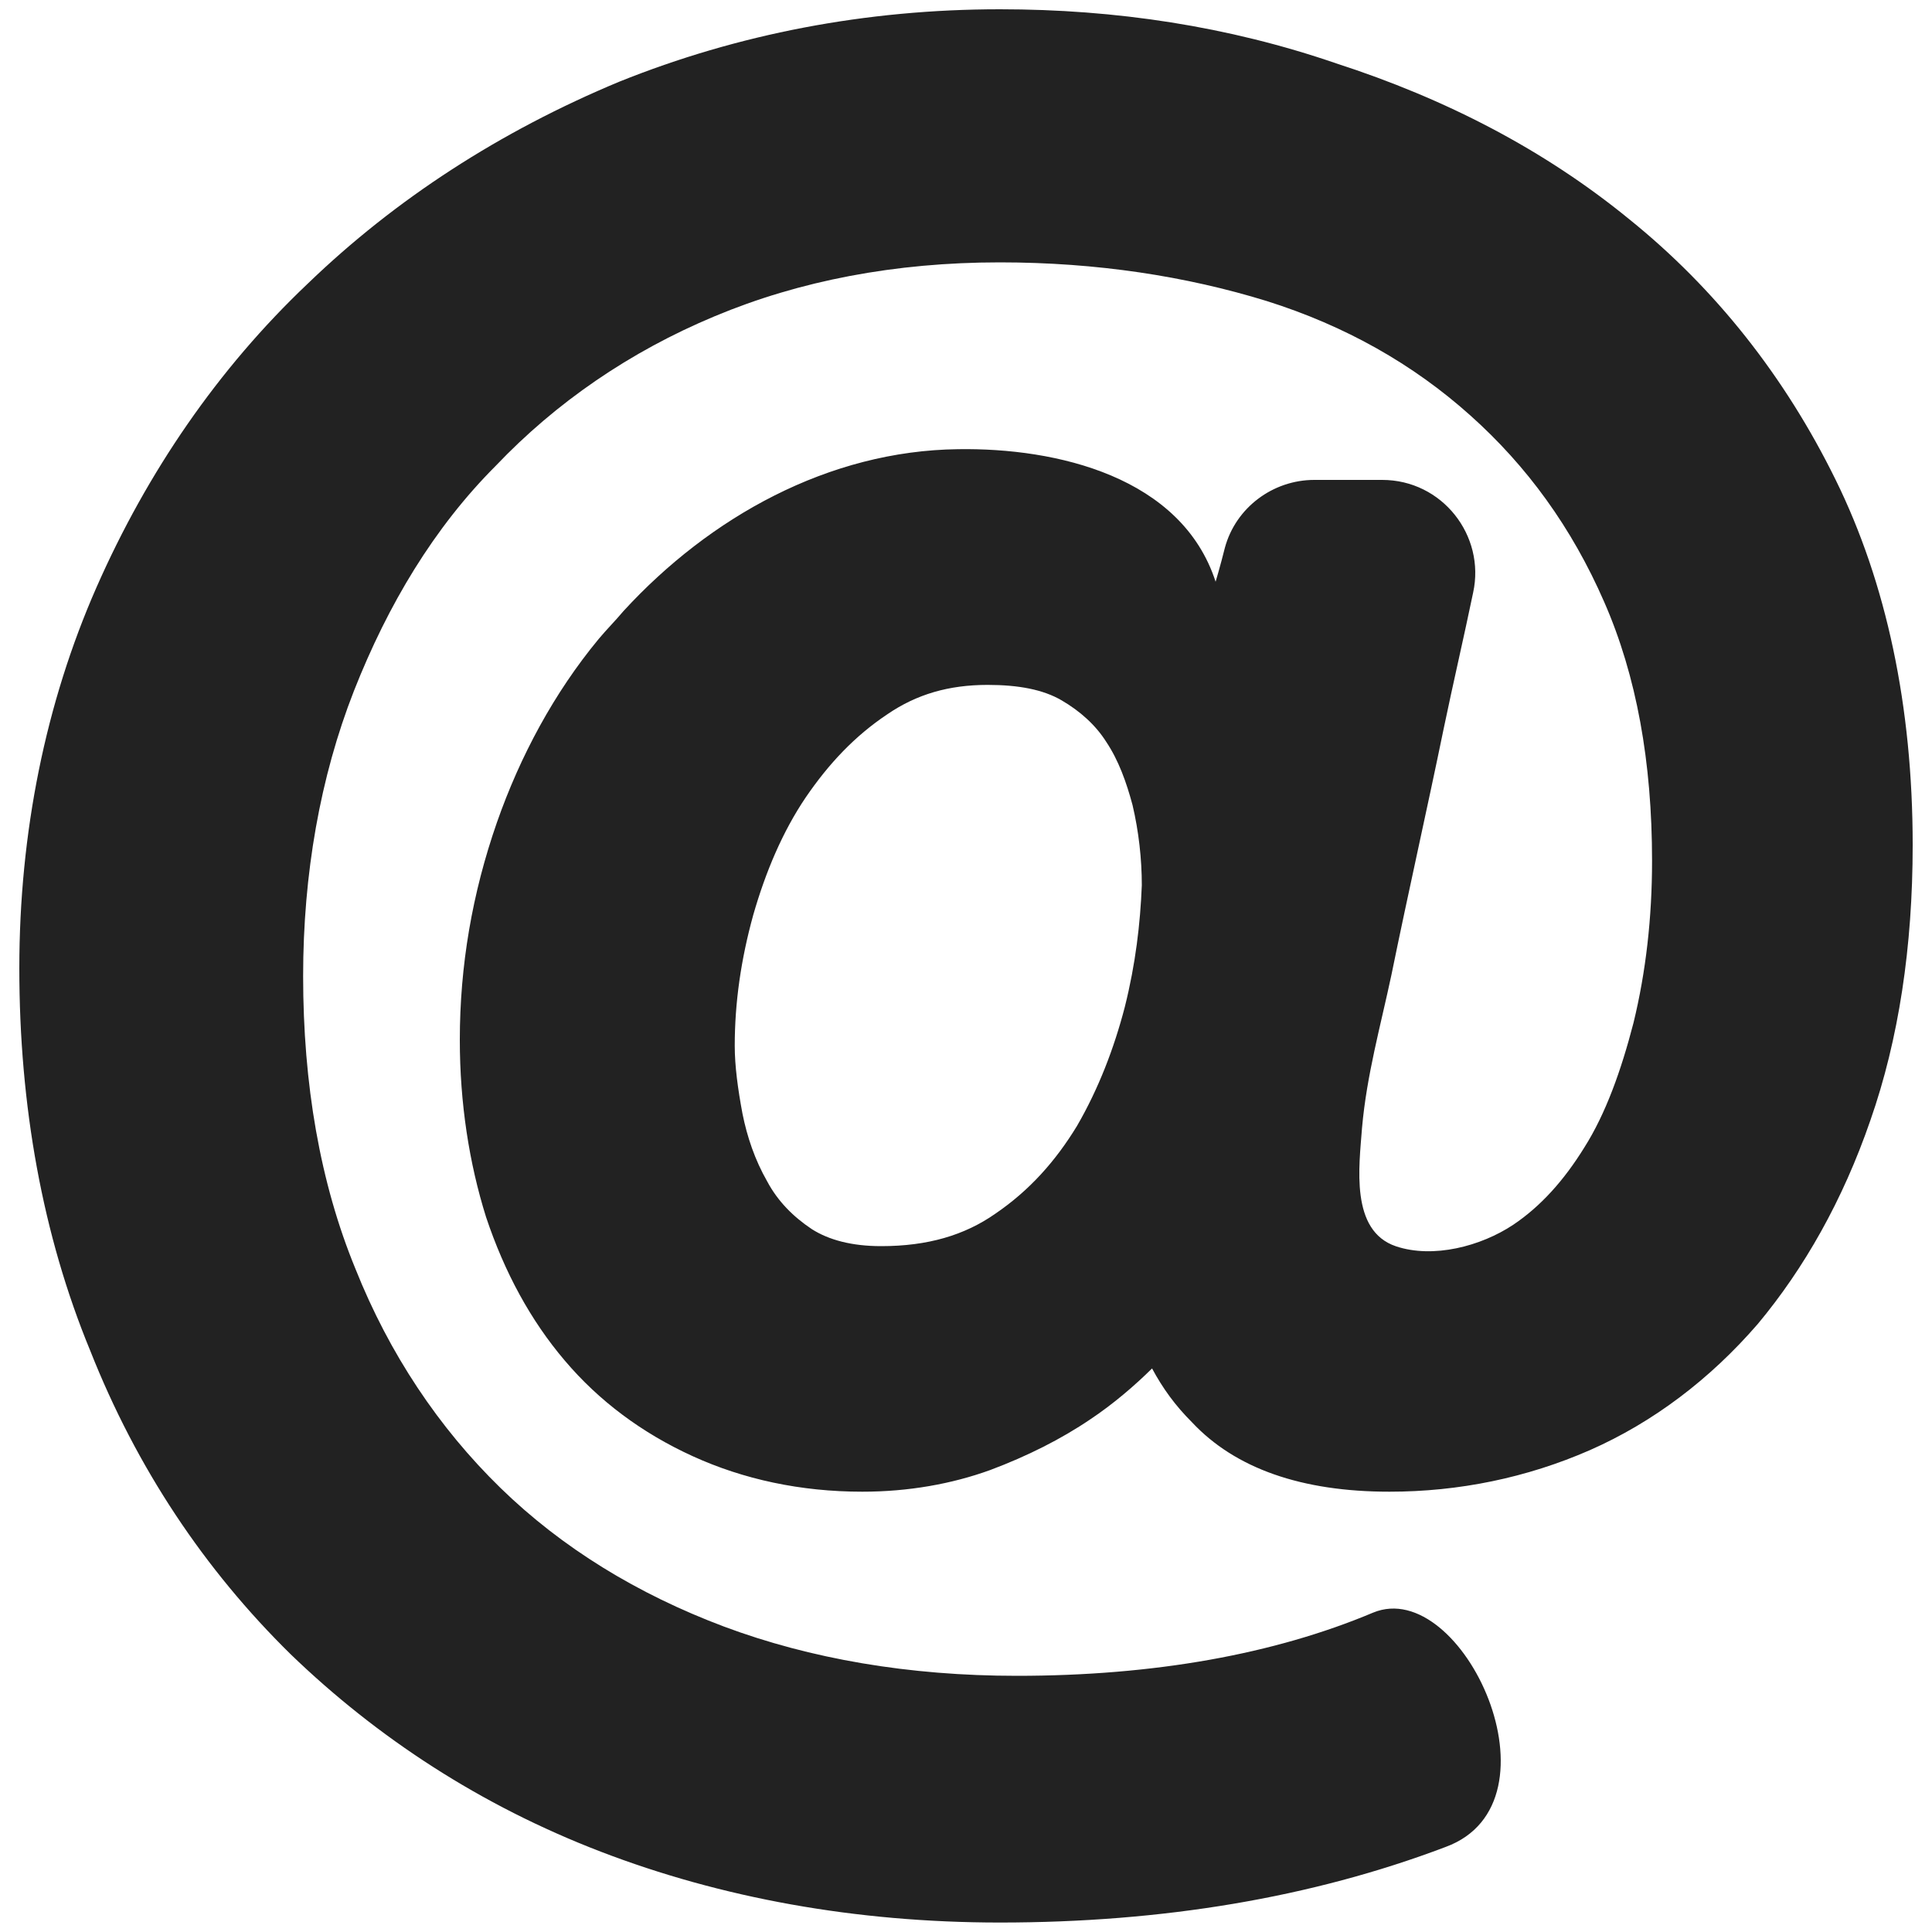 <?xml version="1.0" encoding="UTF-8"?>
<svg version="1.1" xmlns="http://www.w3.org/2000/svg" xmlns:xlink="http://www.w3.org/1999/xlink" x="0px" y="0px" viewBox="0 0 1000 1000" enable-background="new 0 0 1000 1000" xml:space="preserve">
<g fill="rgb(34, 34, 34)"><path d="M150.5,856.3c44.7,43.1,98.2,78.2,160.4,102.1c62.2,23.9,131.7,36.7,206.7,36.7c83.8,0,161.2-12.8,230.6-39.1c63-23.1,8.8-140.5-37.5-121.3c-51.1,21.5-113.3,32.7-184.4,32.7c-55.9,0-106.9-8.8-151.6-25.5c-44.7-16.8-83.8-40.7-115.7-71.8c-31.9-31.1-57.5-69.4-75-113.3c-18.4-44.7-27.1-95.8-27.1-151.6c0-52.7,8.8-103,26.3-147.6c17.6-44.7,41.5-84.6,73.4-116.5c31.1-32.7,69.4-59.1,113.3-77.4c43.9-18.4,93.4-27.9,147.6-27.9c50.3,0,96.6,7.2,138.1,20c40.7,12.8,75.8,32.7,105.3,59.1c29.5,26.3,52.7,58.3,69.4,96.6c16.8,38.3,24.8,83,24.8,134.1c0,29.5-3.2,57.5-9.6,83.8c-6.4,24.7-14.4,47.1-25.5,64.6c-10.4,16.8-22.4,30.3-36.7,39.9c-16.8,11.2-41.5,17.6-60.7,11.2c-23.9-8-19.1-41.5-17.6-61.5c2.4-27.1,9.6-52.7,15.2-79c8.8-43.1,18.4-85.4,27.1-127.7c4.8-23.1,10.4-47.1,15.2-70.2c6.4-29.5-16-58.3-47.1-58.3h-35.1c-21.5,0-40.7,14.4-46.3,35.1c-2.4,9.6-4.8,17.6-4.8,17.6c-17.6-54.3-82.2-69.4-133.3-68.6c-67,0.8-128.5,35.1-173.2,83.8c-4,4.8-8.8,9.6-12.8,14.4c-23.1,27.9-40.7,60.7-52.7,95c-12.8,36.7-19.2,74.2-19.2,112.5c0,32.7,4.8,63.8,13.6,91.8c9.6,28.7,23.1,53.5,40.7,74.2c17.6,20.8,39.9,37.5,66.2,49.5c26.3,12,55.9,18.4,87.8,18.4c23.9,0,46.3-4,66.2-11.2c19.2-7.2,36.7-16,51.9-26.3c12-8,23.1-17.6,31.9-26.3c5.6,10.4,12,19.2,20.7,27.9c22.4,23.9,56.7,35.9,102.2,35.9c35.9,0,71-7.2,103.7-21.5c32.7-14.4,62.2-36.7,87-65.4c23.9-28.7,43.9-63.8,58.2-105.3C982.8,537.9,990,490,990,437.4c0-71.8-13.6-135.7-39.9-189.1c-26.3-53.5-62.3-99-106.9-134.9c-43.9-35.9-95-62.3-151.6-80.6c-55.8-19.2-114.1-28-174-28c-69.4,0-135.7,12.8-197.1,37.5C259,67.9,204.7,103,159.2,146.9c-46.3,43.9-83,97.4-109.3,157.2C23.6,363.9,10,431,10,501.2c0,71,12,138.1,36.7,197.9C70.7,759.8,105.8,812.4,150.5,856.3z M582.2,521.2c-5.6,21.5-13.6,42.3-24.7,61.5c-11.2,18.4-24.7,33.5-42.3,45.5c-16,11.2-35.1,16.8-59.1,16.8c-15.2,0-27.1-3.2-35.9-8.8c-9.6-6.4-17.6-14.4-23.1-24.7c-6.4-11.2-10.4-23.1-12.8-35.1c-2.4-12.8-4-24.7-4-35.1c0-22.3,3.2-44.7,9.6-67.8c6.4-22.3,15.2-43.1,27.1-60.7c12-17.6,25.5-31.9,42.3-43.1c15.2-10.4,31.9-15.2,51.9-15.2c16,0,28.7,2.4,38.3,8c9.6,5.6,17.6,12.8,23.1,21.5c6.4,9.6,10.4,20.8,13.6,32.7c3.2,13.6,4.8,27.9,4.8,41.5C590.2,478.1,587.8,498.8,582.2,521.2z"/></g>
</svg>
